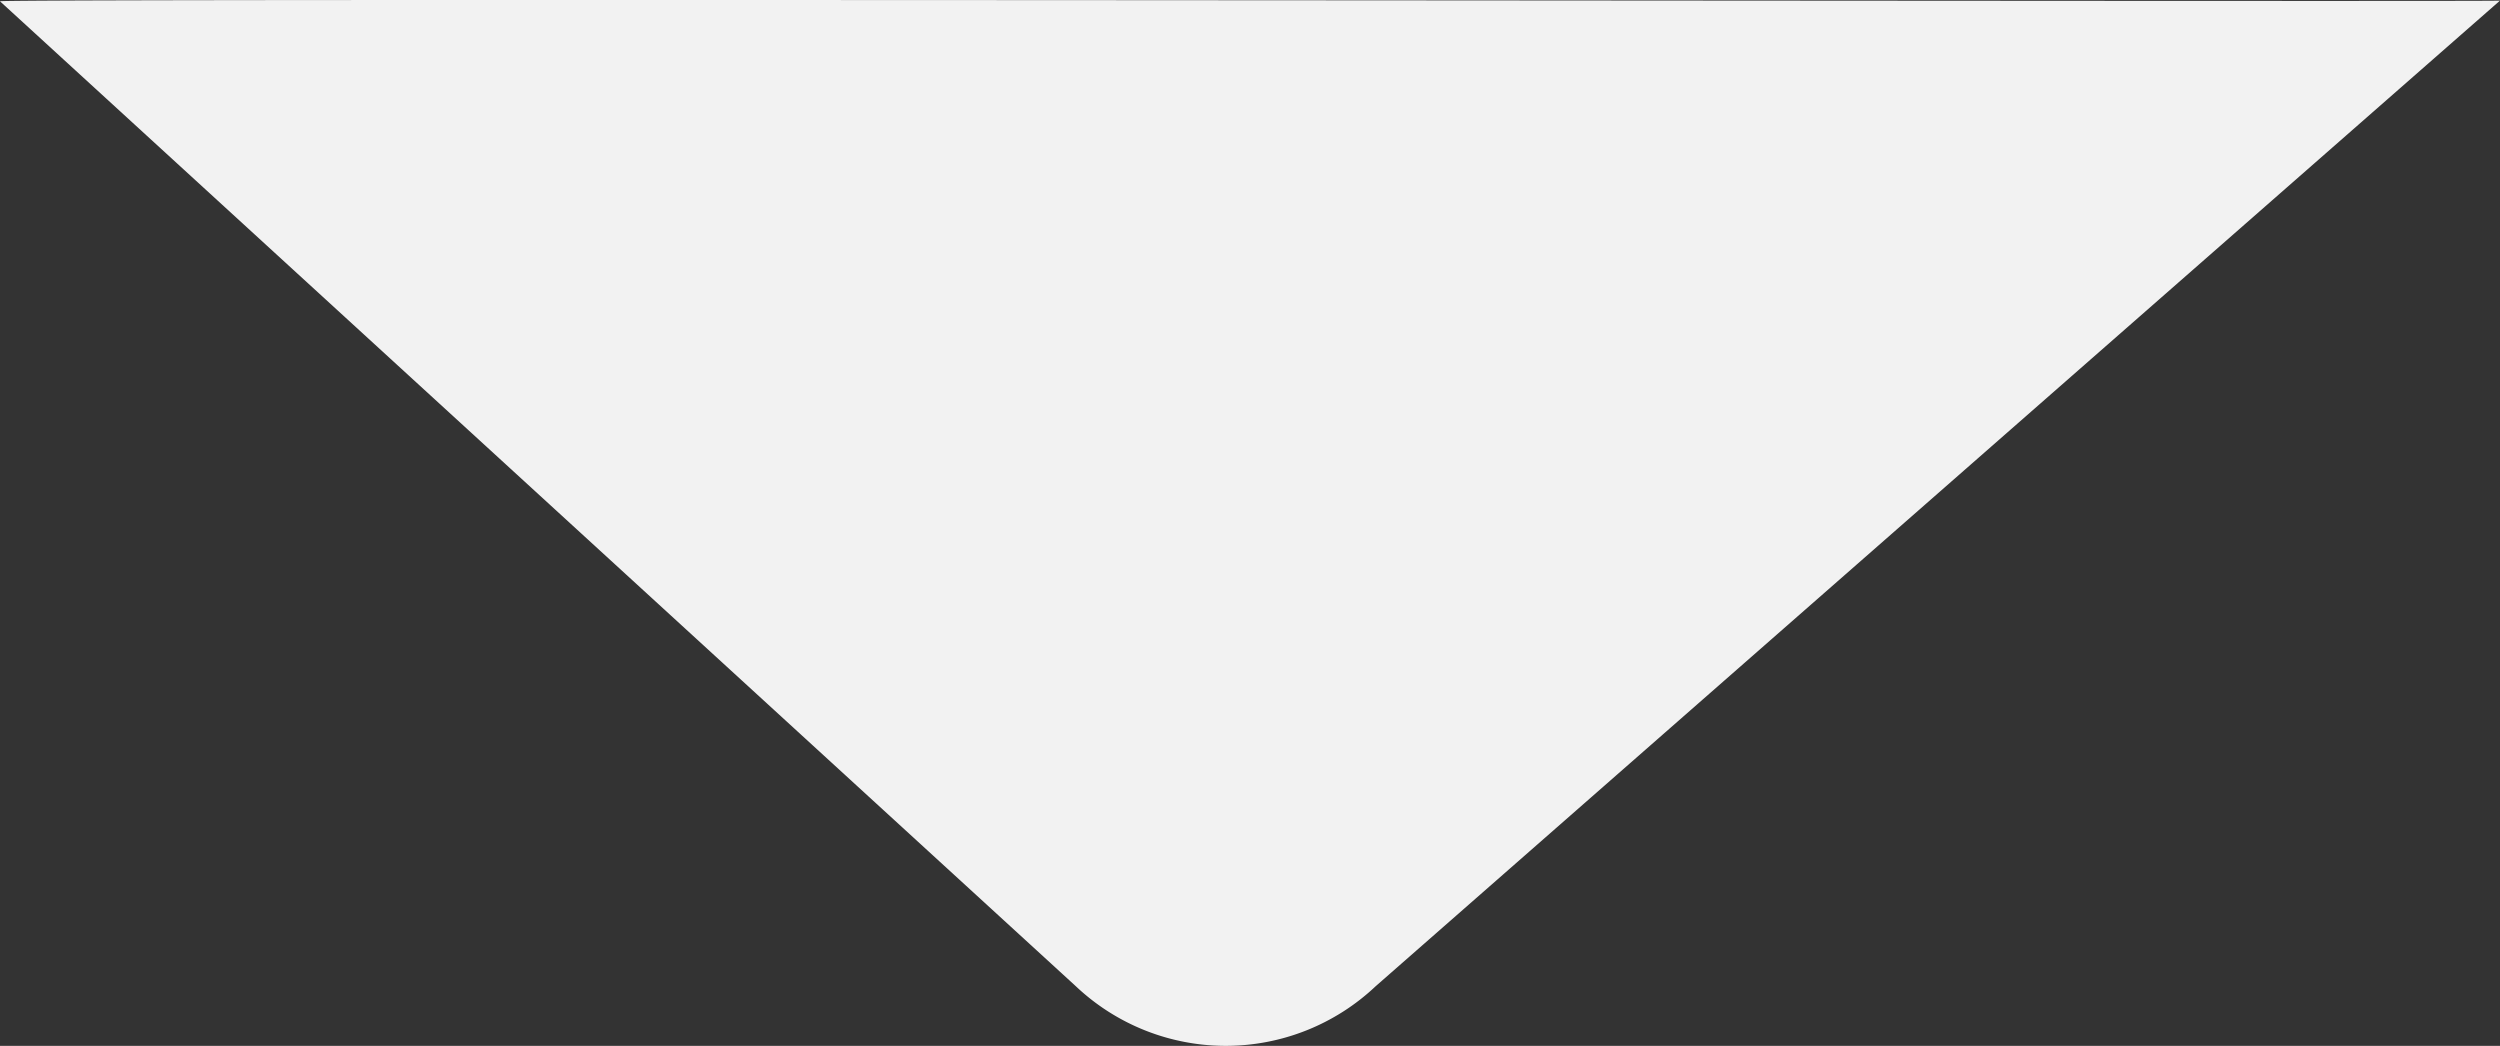 <svg xmlns="http://www.w3.org/2000/svg" width="114.145" height="47.751" viewBox="0 0 114.145 47.751">
  <rect x="0" y="0" width="114.145" height="47.751" fill="#333333" stroke="none"/>
  <path id="路径_18666" data-name="路径 18666" d="M49.129,49.916a9.966,9.966,0,0,0,13.692,0l51.333-45C114.069,4.978-.006,4.8.01,4.947Z" transform="translate(-0.01 -4.888)" fill="#f2f2f2"/>
</svg>

